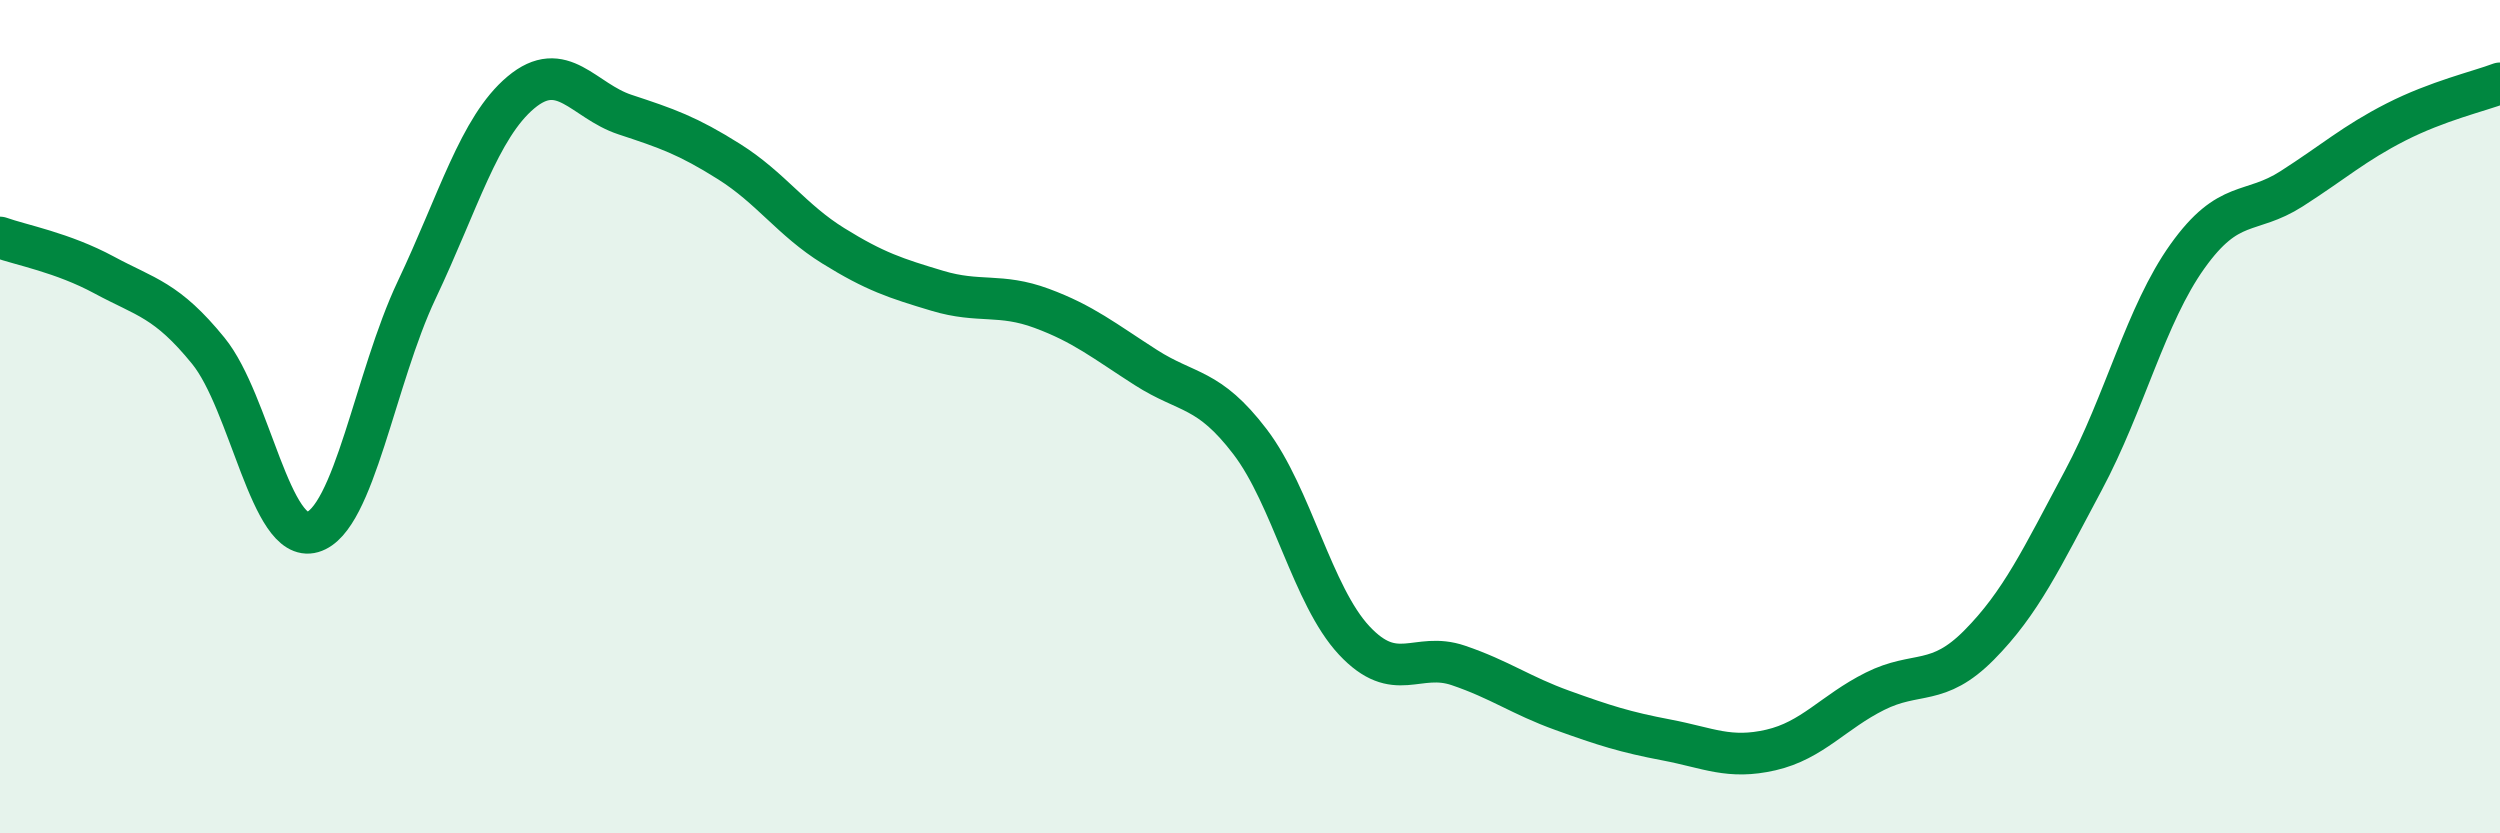 
    <svg width="60" height="20" viewBox="0 0 60 20" xmlns="http://www.w3.org/2000/svg">
      <path
        d="M 0,5.7 C 0.5,5.88 1.5,6.06 2.5,6.6 C 3.5,7.14 4,7.19 5,8.42 C 6,9.65 6.5,13.06 7.5,12.77 C 8.5,12.48 9,9.07 10,6.96 C 11,4.85 11.5,3.06 12.5,2.22 C 13.5,1.38 14,2.42 15,2.75 C 16,3.08 16.5,3.25 17.5,3.88 C 18.5,4.51 19,5.28 20,5.9 C 21,6.52 21.5,6.68 22.5,6.98 C 23.5,7.28 24,7.03 25,7.4 C 26,7.77 26.5,8.18 27.5,8.82 C 28.5,9.46 29,9.29 30,10.6 C 31,11.91 31.5,14.3 32.5,15.37 C 33.5,16.44 34,15.63 35,15.97 C 36,16.31 36.5,16.69 37.5,17.05 C 38.5,17.41 39,17.57 40,17.76 C 41,17.95 41.5,18.23 42.5,18 C 43.5,17.77 44,17.09 45,16.59 C 46,16.09 46.5,16.49 47.5,15.48 C 48.5,14.47 49,13.4 50,11.53 C 51,9.66 51.5,7.55 52.5,6.15 C 53.5,4.75 54,5.17 55,4.53 C 56,3.89 56.5,3.44 57.5,2.93 C 58.5,2.42 59.5,2.19 60,2L60 20L0 20Z"
        fill="#008740"
        opacity="0.1"
        stroke-linecap="round"
        stroke-linejoin="round"
      />
      <path
        d="M 0,5.7 C 0.5,5.88 1.5,6.06 2.5,6.6 C 3.5,7.14 4,7.19 5,8.42 C 6,9.65 6.5,13.06 7.5,12.77 C 8.5,12.48 9,9.07 10,6.96 C 11,4.85 11.5,3.06 12.5,2.22 C 13.5,1.38 14,2.42 15,2.75 C 16,3.08 16.5,3.25 17.5,3.88 C 18.5,4.51 19,5.28 20,5.9 C 21,6.52 21.5,6.68 22.5,6.98 C 23.5,7.28 24,7.03 25,7.4 C 26,7.77 26.5,8.18 27.5,8.82 C 28.5,9.46 29,9.29 30,10.6 C 31,11.91 31.5,14.3 32.5,15.37 C 33.5,16.44 34,15.63 35,15.97 C 36,16.31 36.5,16.69 37.5,17.05 C 38.5,17.41 39,17.57 40,17.76 C 41,17.95 41.5,18.23 42.5,18 C 43.5,17.77 44,17.09 45,16.59 C 46,16.09 46.5,16.49 47.5,15.48 C 48.5,14.47 49,13.4 50,11.53 C 51,9.66 51.5,7.55 52.5,6.15 C 53.5,4.75 54,5.17 55,4.53 C 56,3.89 56.5,3.44 57.5,2.93 C 58.5,2.42 59.5,2.19 60,2"
        stroke="#008740"
        stroke-width="1"
        fill="none"
        stroke-linecap="round"
        stroke-linejoin="round"
      />
    </svg>
  
